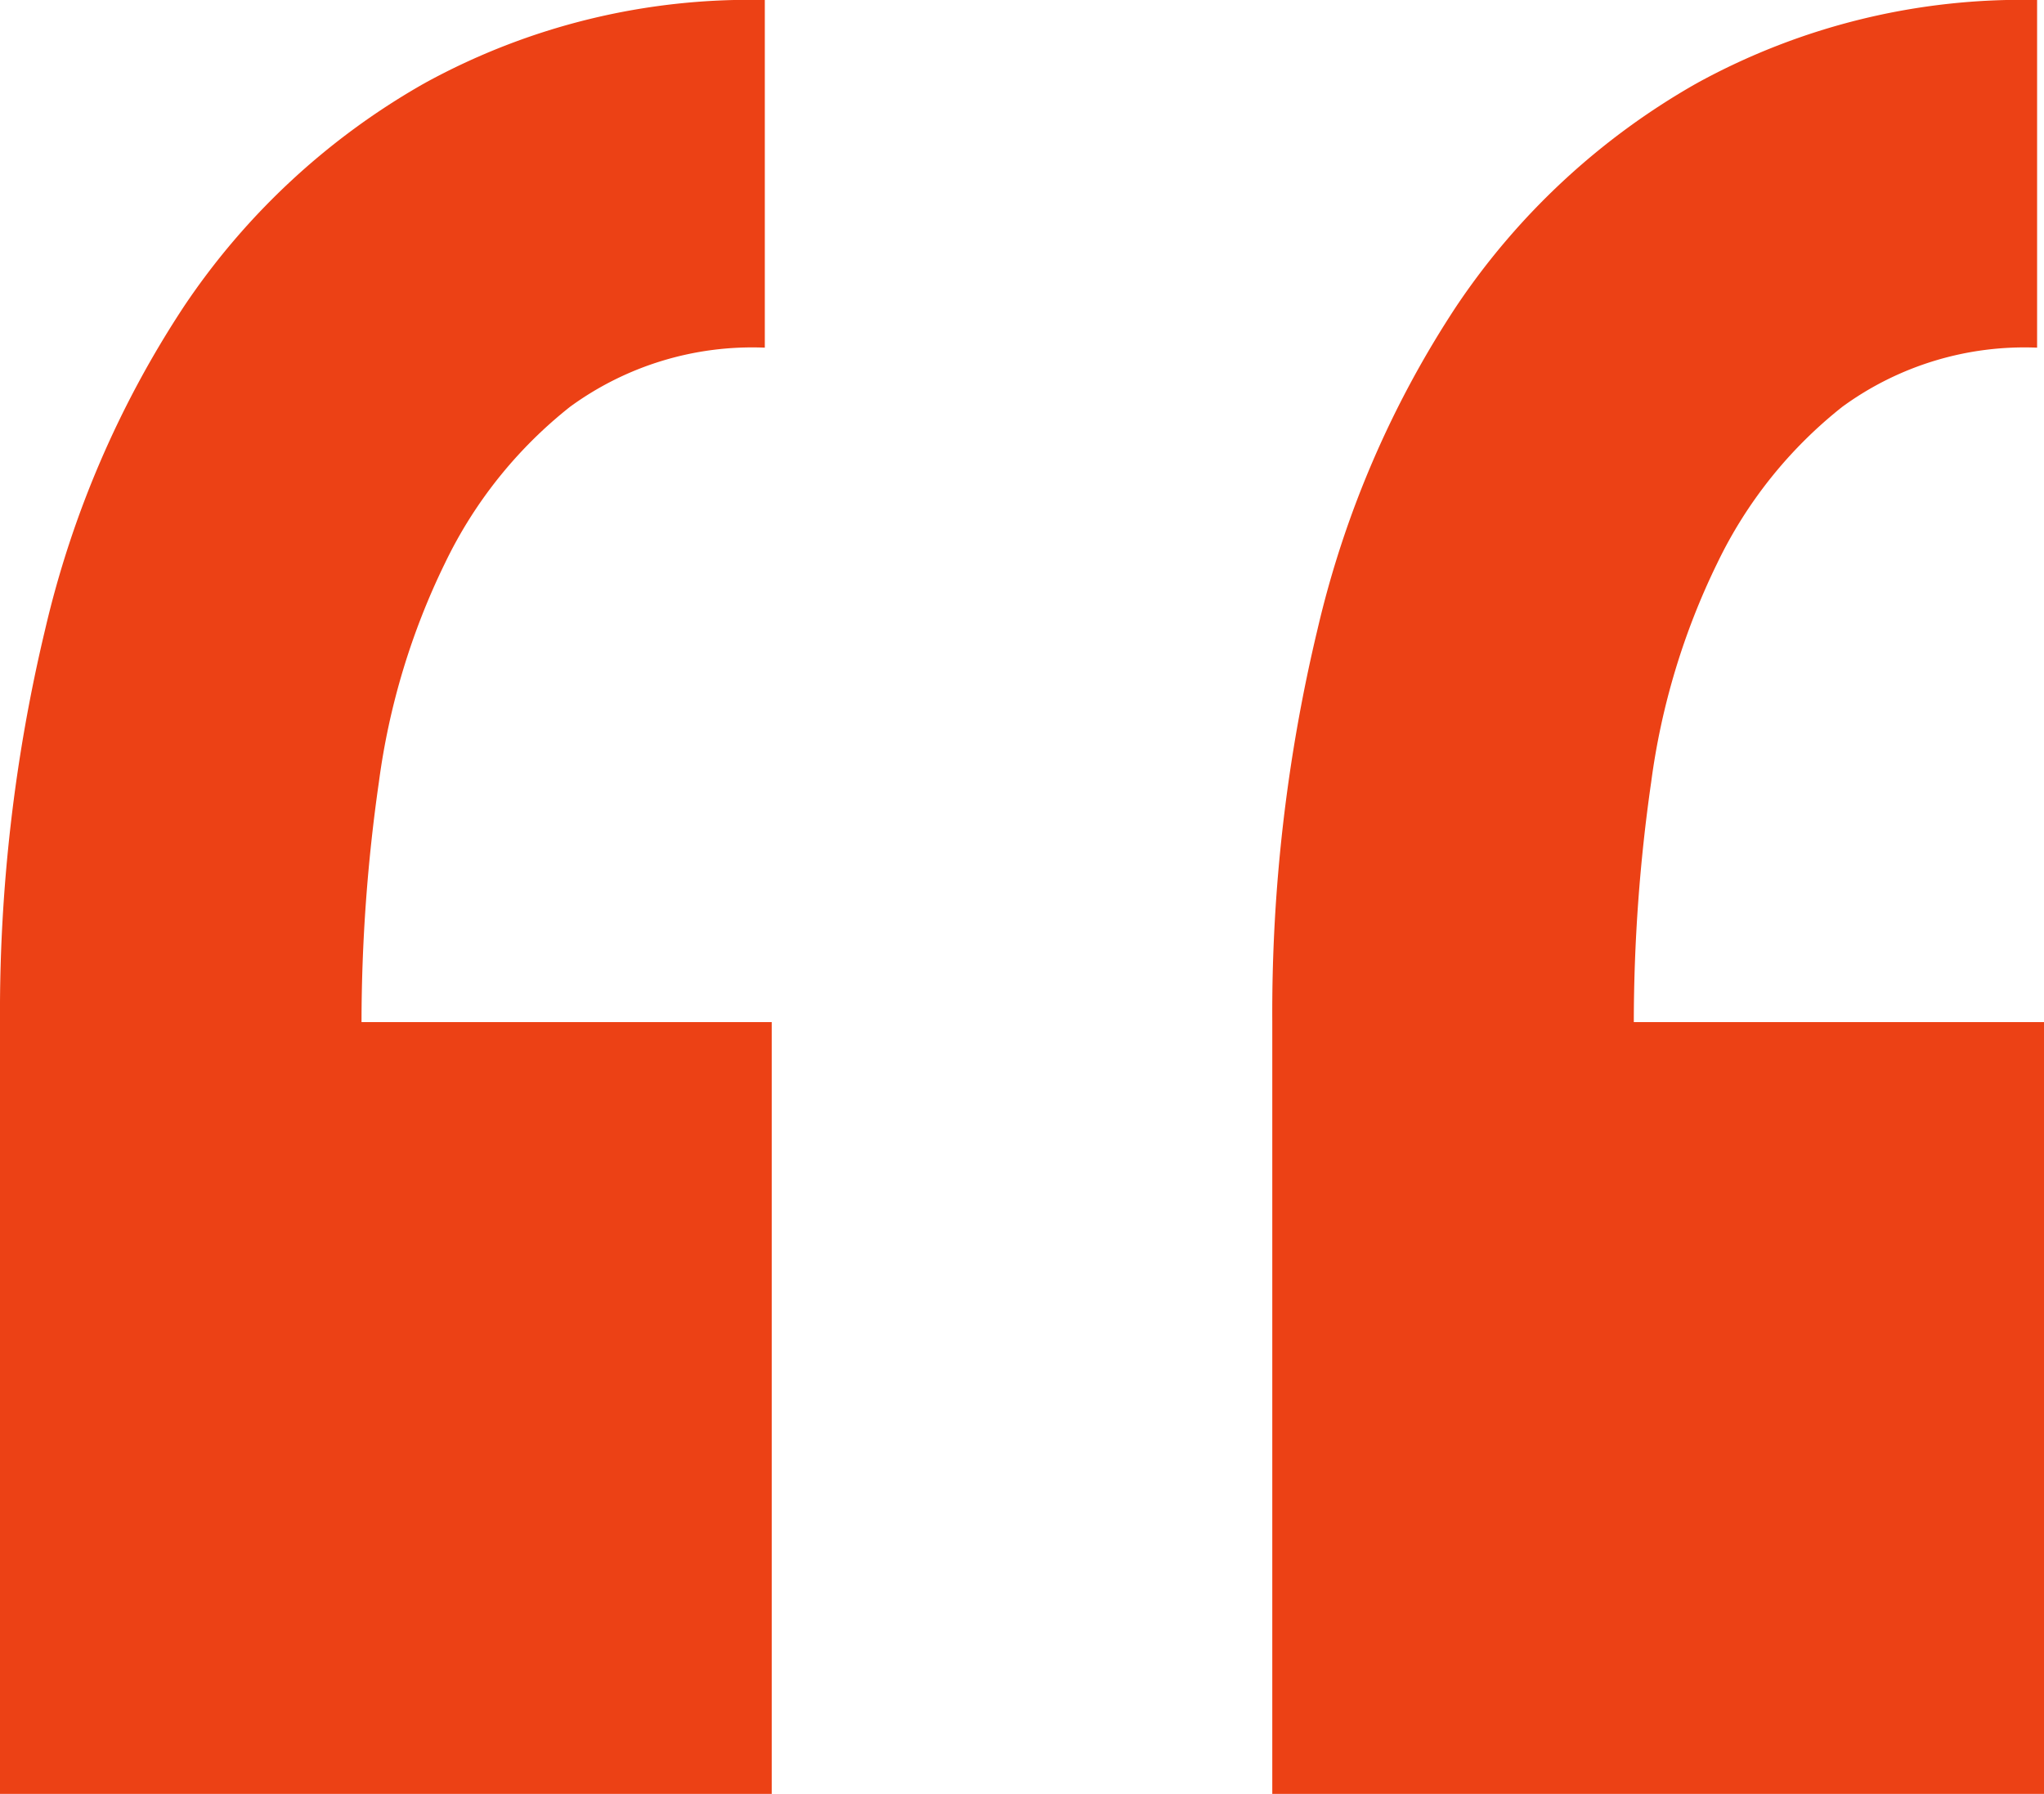 <svg xmlns="http://www.w3.org/2000/svg" width="106.02" height="93.038" viewBox="0 0 106.02 93.038">
  <path id="Path_17" data-name="Path 17" d="M42.008,100.618V60.59H20.732a87.9,87.9,0,0,1,.9-12.441A36.9,36.9,0,0,1,25.059,36.79a23.1,23.1,0,0,1,6.491-8.114,16.031,16.031,0,0,1,10.1-3.065V7.58a35,35,0,0,0-17.67,4.327,36.9,36.9,0,0,0-12.441,11.54A51.7,51.7,0,0,0,4.324,40.215,85.307,85.307,0,0,0,1.98,60.59v40.028Zm65.992,0V60.59H86.724a87.9,87.9,0,0,1,.9-12.441A36.9,36.9,0,0,1,91.051,36.79a23.1,23.1,0,0,1,6.491-8.114,16.031,16.031,0,0,1,10.1-3.065V7.58a35,35,0,0,0-17.67,4.327,36.9,36.9,0,0,0-12.441,11.54,51.7,51.7,0,0,0-7.212,16.768A85.307,85.307,0,0,0,67.972,60.59v40.028Z" transform="translate(-1.98 -7.58)" fill="#ec4115"/>
</svg>
